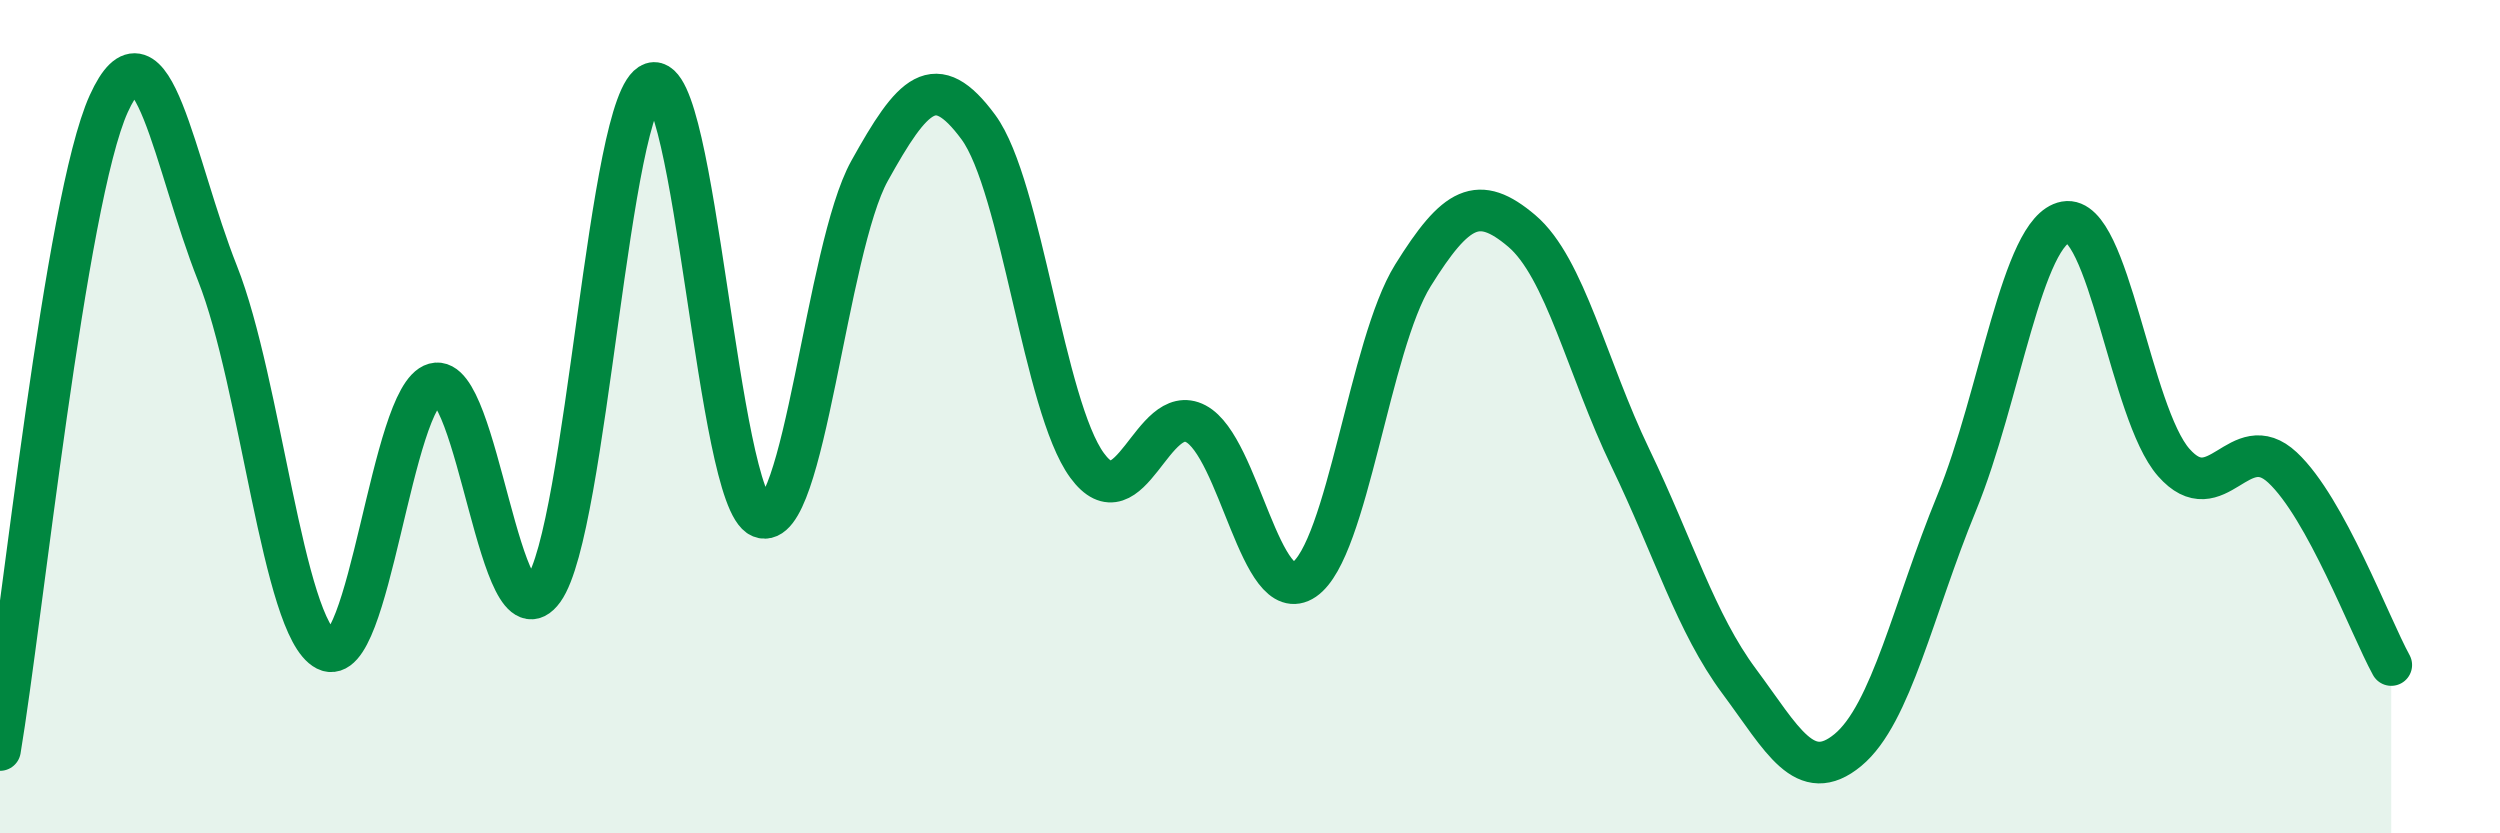 
    <svg width="60" height="20" viewBox="0 0 60 20" xmlns="http://www.w3.org/2000/svg">
      <path
        d="M 0,18 C 0.52,14.9 1.57,4.78 2.61,2.49 C 3.65,0.2 4.18,3.94 5.22,6.56 C 6.26,9.18 6.79,15.07 7.83,15.6 C 8.87,16.13 9.39,9.5 10.43,9.21 C 11.47,8.92 12,15.6 13.04,14.16 C 14.08,12.72 14.61,2.35 15.65,2 C 16.69,1.65 17.22,11.99 18.26,12.41 C 19.3,12.83 19.83,5.97 20.87,4.1 C 21.91,2.23 22.44,1.64 23.48,3.05 C 24.52,4.46 25.05,9.75 26.09,11.17 C 27.13,12.59 27.66,9.62 28.7,10.17 C 29.74,10.72 30.26,14.62 31.3,13.91 C 32.34,13.2 32.87,8.28 33.91,6.61 C 34.95,4.94 35.48,4.66 36.52,5.54 C 37.56,6.42 38.09,8.83 39.13,10.99 C 40.17,13.15 40.7,14.95 41.74,16.35 C 42.78,17.75 43.31,18.86 44.35,18 C 45.39,17.14 45.92,14.6 46.96,12.07 C 48,9.54 48.53,5.52 49.57,5.33 C 50.61,5.14 51.13,9.92 52.17,11.1 C 53.21,12.28 53.74,10.25 54.78,11.22 C 55.82,12.19 56.87,15.01 57.39,15.96L57.39 20L0 20Z"
        fill="#008740"
        opacity="0.1"
        stroke-linecap="round"
        stroke-linejoin="round"
      />
      <path
        d="M 0,18 C 0.52,14.9 1.57,4.78 2.61,2.49 C 3.65,0.2 4.18,3.94 5.22,6.56 C 6.26,9.18 6.79,15.07 7.83,15.6 C 8.87,16.13 9.39,9.5 10.43,9.21 C 11.47,8.92 12,15.6 13.04,14.16 C 14.08,12.72 14.61,2.35 15.65,2 C 16.69,1.65 17.22,11.99 18.26,12.41 C 19.3,12.83 19.83,5.97 20.87,4.1 C 21.91,2.23 22.44,1.64 23.48,3.05 C 24.52,4.46 25.05,9.75 26.09,11.17 C 27.13,12.59 27.66,9.62 28.7,10.17 C 29.74,10.72 30.26,14.62 31.3,13.91 C 32.34,13.2 32.87,8.28 33.91,6.61 C 34.95,4.94 35.48,4.66 36.52,5.54 C 37.56,6.42 38.09,8.83 39.13,10.99 C 40.17,13.15 40.7,14.95 41.74,16.35 C 42.78,17.75 43.31,18.86 44.35,18 C 45.39,17.14 45.92,14.6 46.96,12.07 C 48,9.54 48.53,5.52 49.57,5.33 C 50.61,5.14 51.13,9.92 52.17,11.1 C 53.21,12.28 53.74,10.25 54.78,11.22 C 55.82,12.19 56.87,15.01 57.39,15.96"
        stroke="#008740"
        stroke-width="1"
        fill="none"
        stroke-linecap="round"
        stroke-linejoin="round"
      />
    </svg>
  